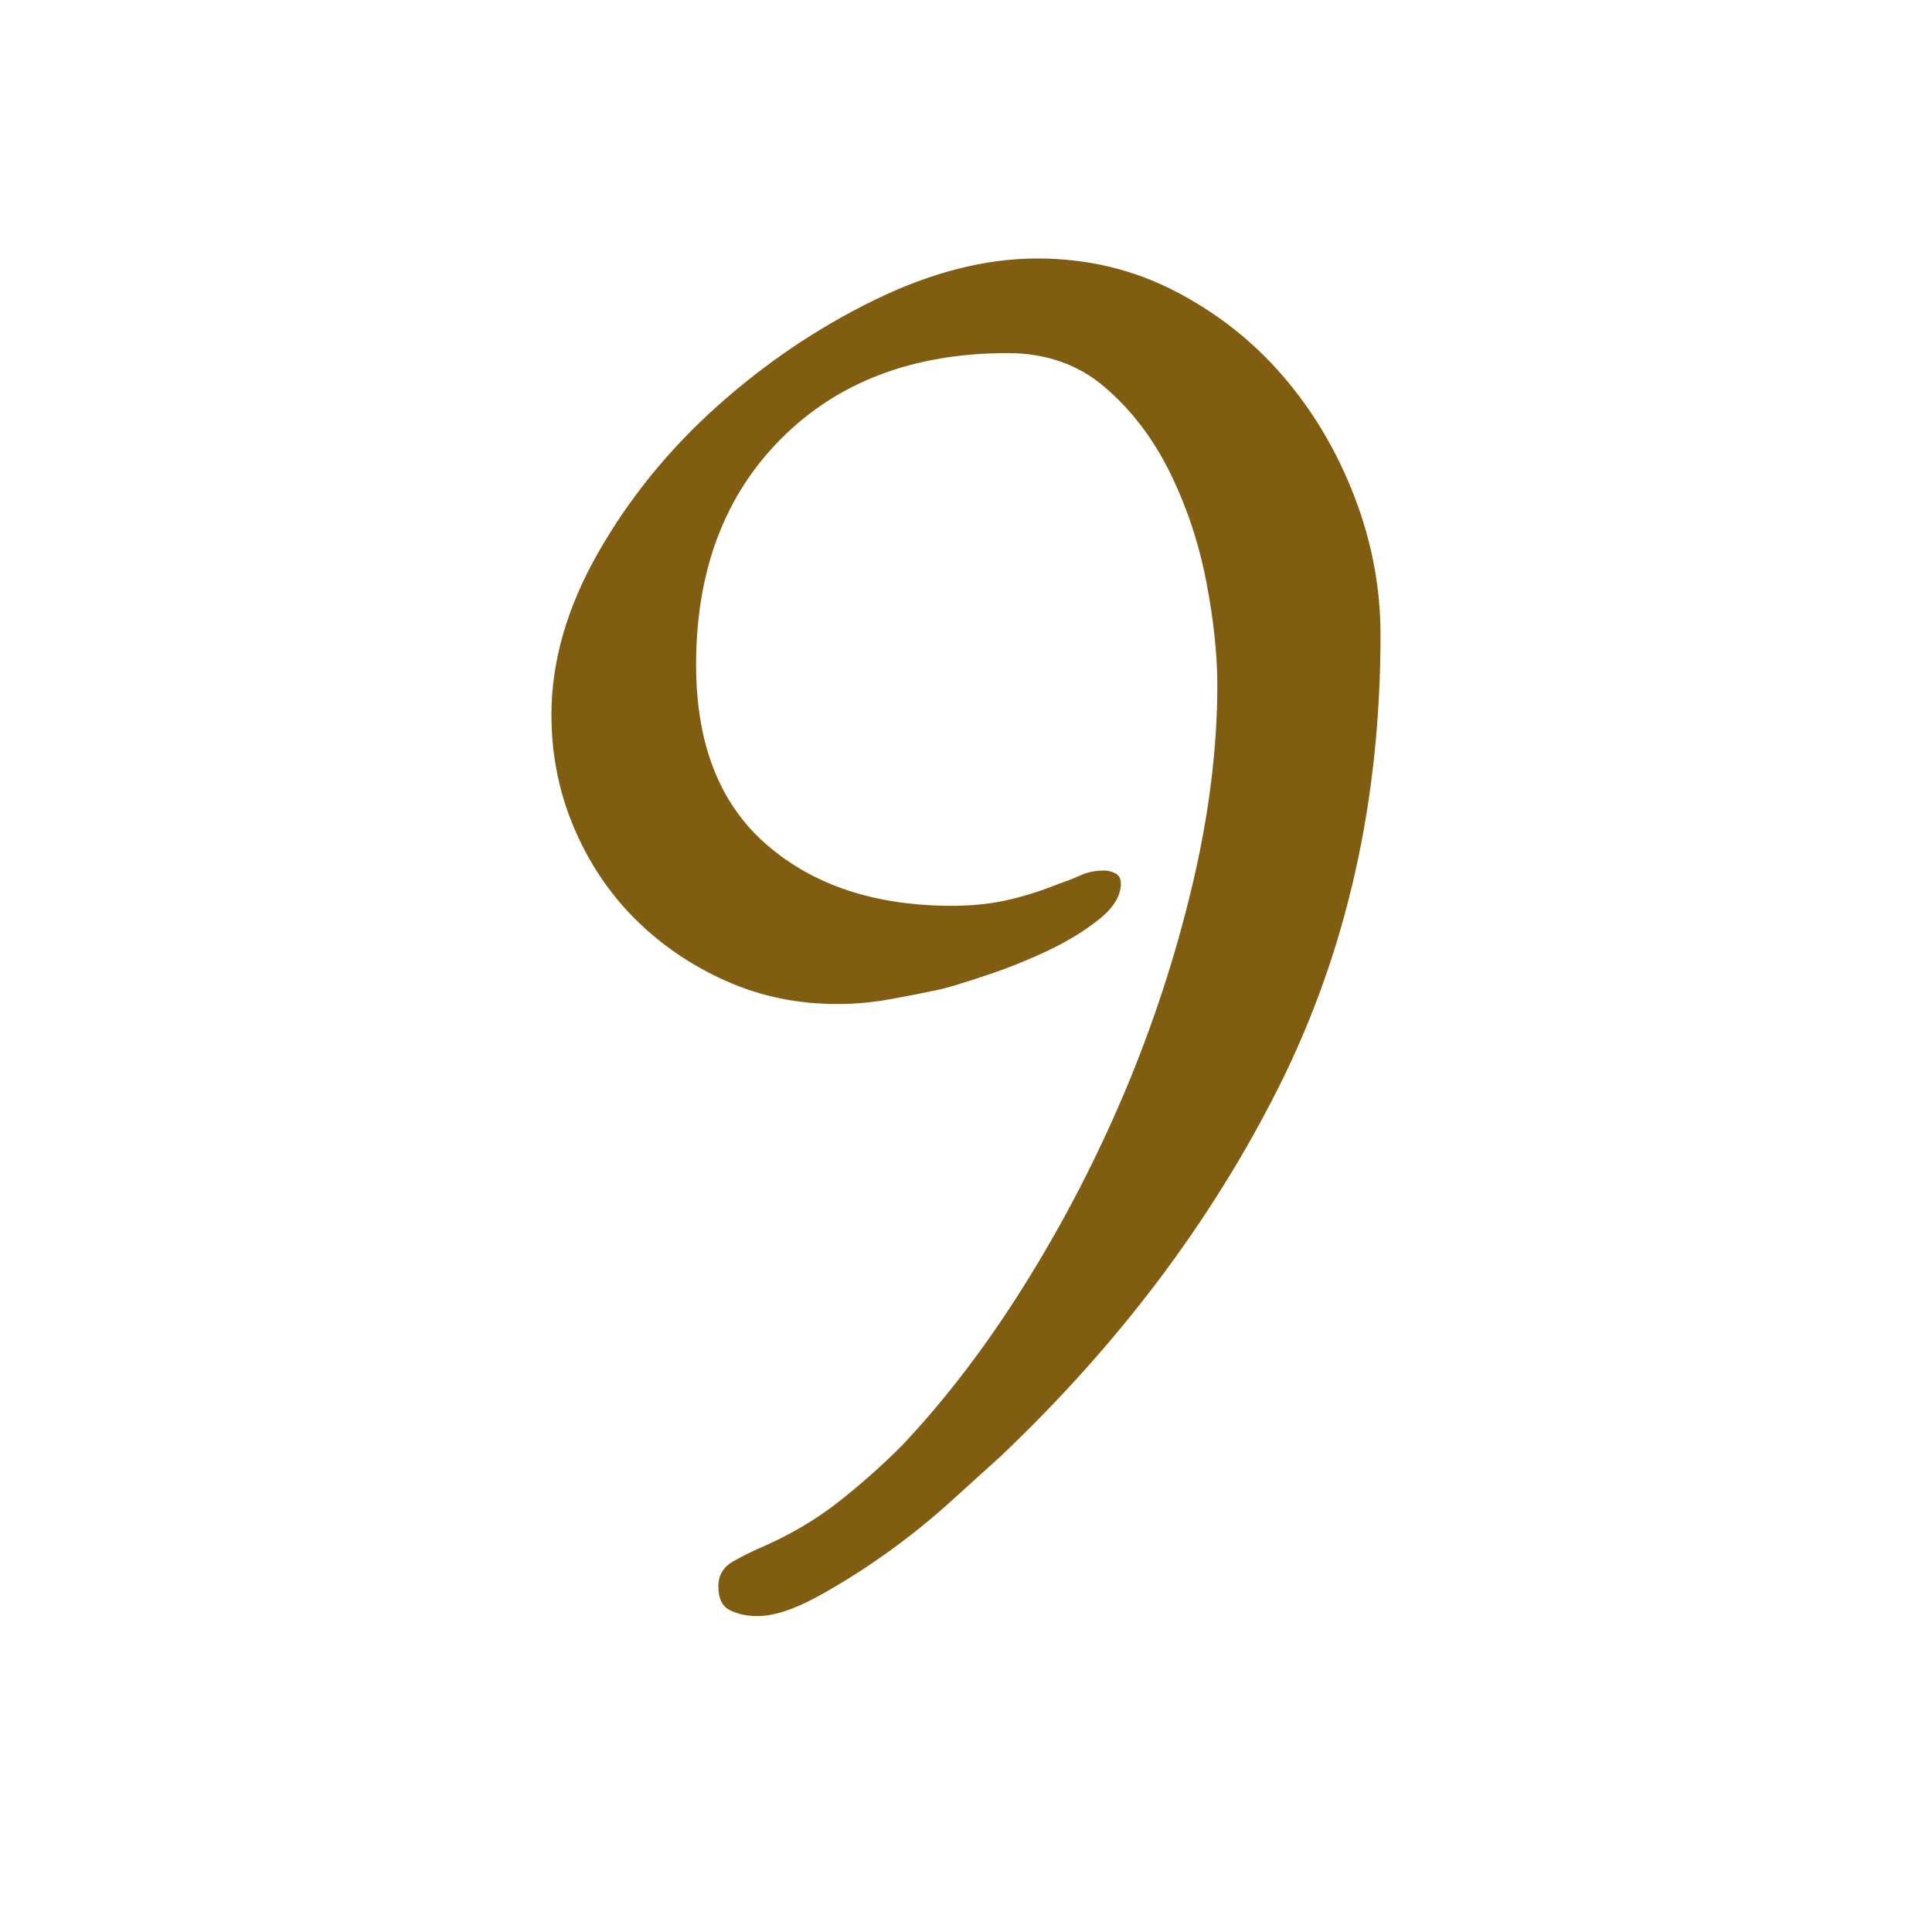 <?xml version="1.0" encoding="utf-8"?>
<!-- Generator: Adobe Illustrator 14.0.0, SVG Export Plug-In . SVG Version: 6.00 Build 43363)  -->
<!DOCTYPE svg PUBLIC "-//W3C//DTD SVG 1.1//EN" "http://www.w3.org/Graphics/SVG/1.1/DTD/svg11.dtd">
<svg version="1.1" id="レイヤー_1" xmlns="http://www.w3.org/2000/svg" xmlns:xlink="http://www.w3.org/1999/xlink" x="0px"
	 y="0px" width="50px" height="50px" viewBox="0 0 50 50" enable-background="new 0 0 50 50" xml:space="preserve">
<g>
	<path fill="#815D11" d="M35.728,16.433c0,4.288-0.873,8.176-2.616,11.664c-1.745,3.487-4.152,6.687-7.225,9.601
		c-0.32,0.287-0.744,0.672-1.271,1.15c-0.528,0.48-1.097,0.938-1.704,1.369c-0.608,0.432-1.208,0.807-1.8,1.127
		c-0.593,0.32-1.097,0.48-1.513,0.48c-0.256,0-0.488-0.047-0.695-0.145c-0.209-0.096-0.313-0.305-0.313-0.623
		c0-0.289,0.128-0.504,0.384-0.648s0.496-0.264,0.721-0.359c0.735-0.32,1.392-0.705,1.968-1.152c0.576-0.449,1.136-0.943,1.68-1.488
		c1.12-1.184,2.176-2.568,3.168-4.152s1.855-3.246,2.593-4.99c0.735-1.744,1.319-3.529,1.752-5.353
		c0.432-1.824,0.647-3.552,0.647-5.184c0-0.8-0.096-1.696-0.288-2.688c-0.191-0.992-0.504-1.928-0.936-2.808
		c-0.433-0.88-0.992-1.616-1.681-2.208c-0.688-0.592-1.528-0.888-2.52-0.888c-2.433,0-4.385,0.737-5.856,2.208
		c-1.472,1.473-2.208,3.425-2.208,5.856c0,2.048,0.607,3.6,1.824,4.656c1.216,1.056,2.815,1.584,4.8,1.584
		c0.512,0,0.984-0.049,1.416-0.145c0.433-0.096,0.889-0.24,1.368-0.432c0.192-0.064,0.376-0.137,0.552-0.217
		c0.176-0.079,0.376-0.119,0.601-0.119c0.096,0,0.191,0.023,0.288,0.072c0.096,0.047,0.144,0.136,0.144,0.264
		c0,0.32-0.191,0.632-0.576,0.936c-0.384,0.305-0.832,0.576-1.344,0.816s-1.032,0.448-1.56,0.623
		c-0.528,0.177-0.921,0.297-1.177,0.361c-0.448,0.096-0.896,0.184-1.344,0.264s-0.896,0.119-1.344,0.119
		c-1.024,0-1.984-0.199-2.88-0.6c-0.896-0.399-1.68-0.936-2.353-1.607c-0.672-0.672-1.199-1.464-1.584-2.376
		c-0.384-0.912-0.575-1.879-0.575-2.904c0-1.375,0.399-2.768,1.199-4.176c0.8-1.408,1.824-2.671,3.072-3.792
		c1.248-1.12,2.607-2.04,4.08-2.76c1.472-0.72,2.88-1.08,4.224-1.08c1.28,0,2.464,0.28,3.553,0.84
		c1.087,0.561,2.023,1.296,2.808,2.208s1.399,1.952,1.848,3.12C35.504,14.025,35.728,15.217,35.728,16.433z"/>
</g>
</svg>
